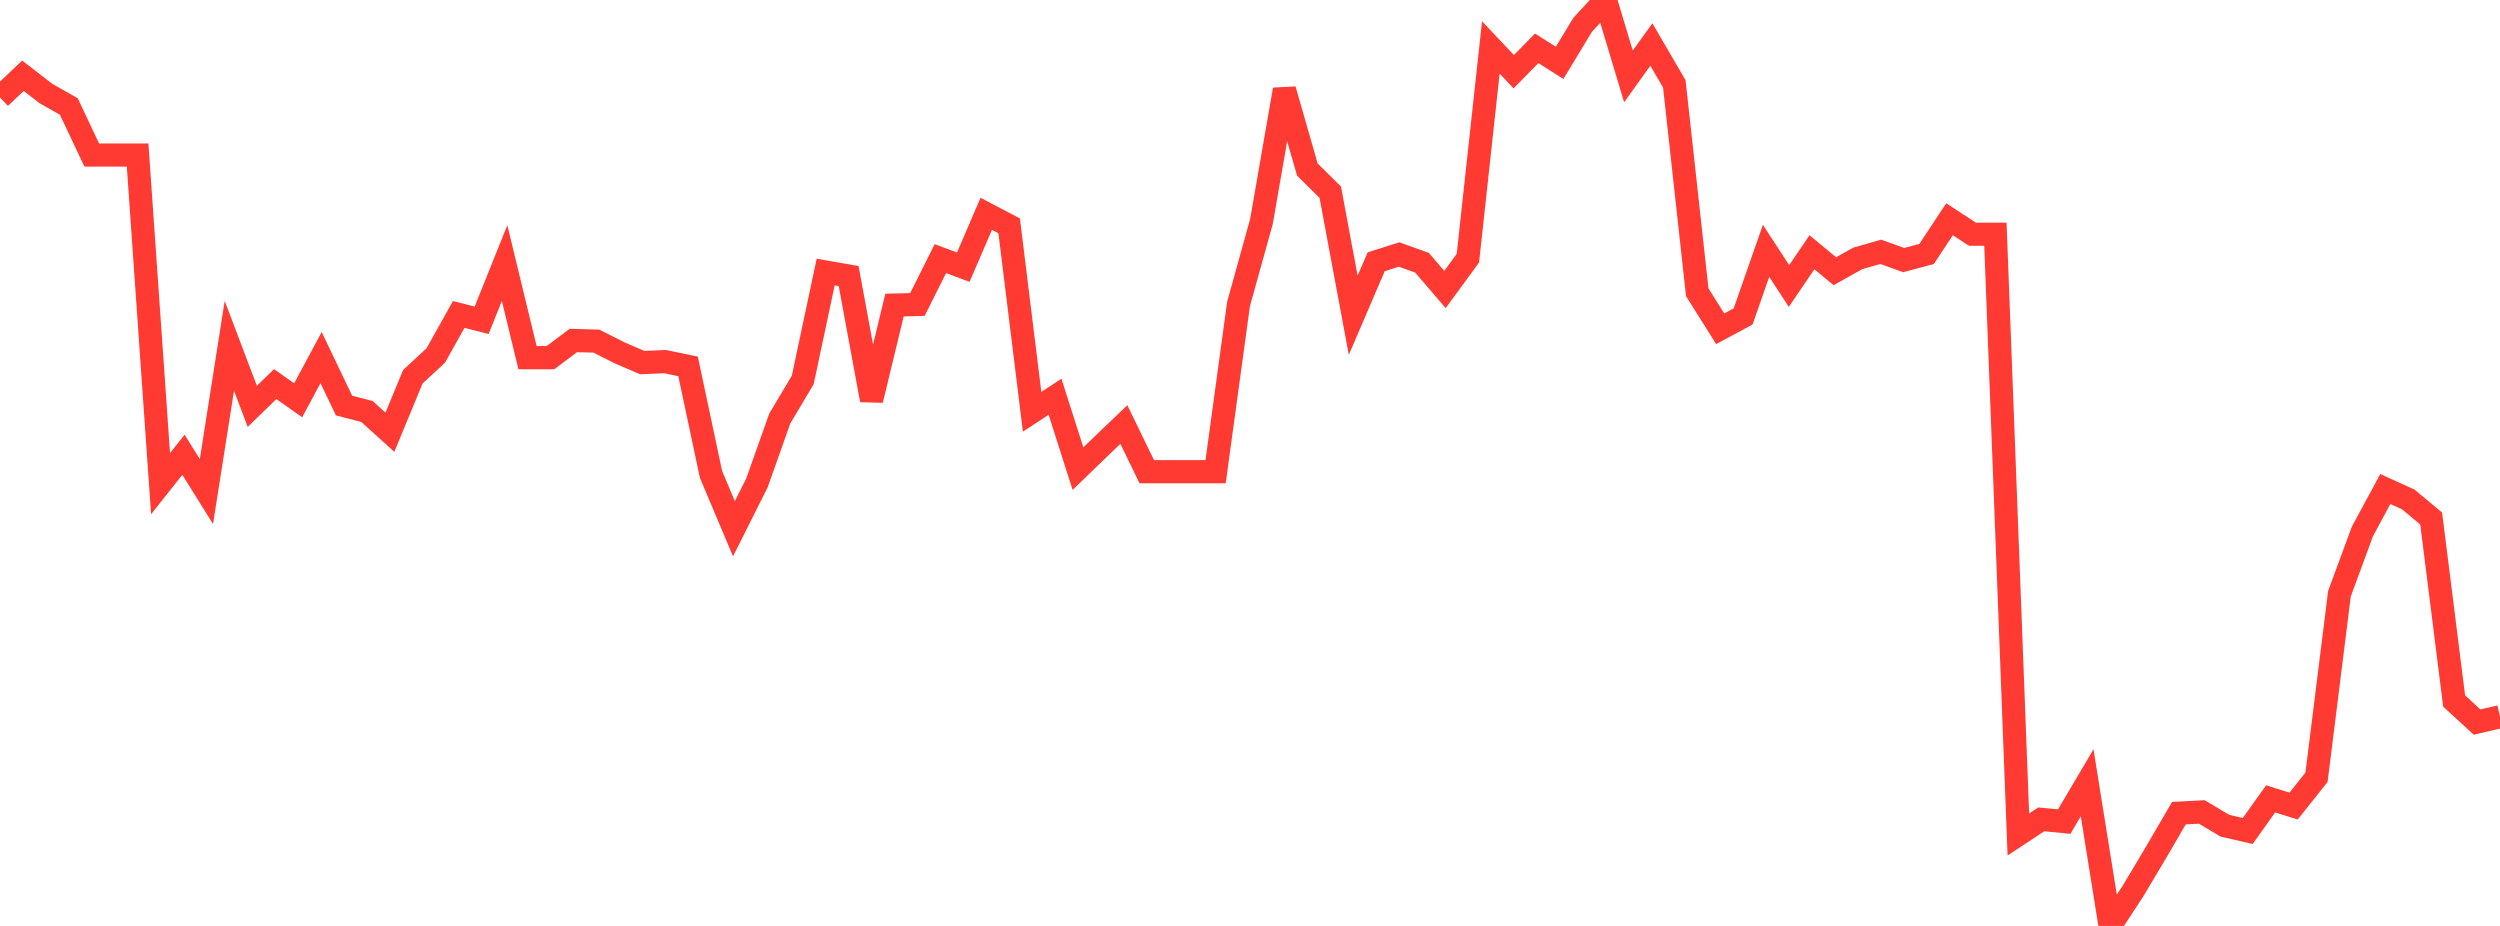 <?xml version="1.0" standalone="no"?>
<!DOCTYPE svg PUBLIC "-//W3C//DTD SVG 1.1//EN" "http://www.w3.org/Graphics/SVG/1.1/DTD/svg11.dtd">

<svg width="135" height="50" viewBox="0 0 135 50" preserveAspectRatio="none" 
  xmlns="http://www.w3.org/2000/svg"
  xmlns:xlink="http://www.w3.org/1999/xlink">


<polyline points="0.0, 5.264 1.239, 4.091 2.477, 5.049 3.716, 5.75 4.954, 8.372 6.193, 8.372 7.431, 8.372 8.67, 26.118 9.908, 24.557 11.147, 26.544 12.385, 18.674 13.624, 21.942 14.862, 20.741 16.101, 21.616 17.339, 19.311 18.578, 21.899 19.817, 22.22 21.055, 23.341 22.294, 20.343 23.532, 19.196 24.771, 16.98 26.009, 17.296 27.248, 14.205 28.486, 19.314 29.725, 19.314 30.963, 18.385 32.202, 18.421 33.44, 19.045 34.679, 19.579 35.917, 19.528 37.156, 19.786 38.394, 25.616 39.633, 28.552 40.872, 26.083 42.11, 22.595 43.349, 20.516 44.587, 14.69 45.826, 14.907 47.064, 21.605 48.303, 16.475 49.541, 16.443 50.78, 13.966 52.018, 14.427 53.257, 11.546 54.495, 12.195 55.734, 22.236 56.972, 21.425 58.211, 25.307 59.45, 24.108 60.688, 22.925 61.927, 25.473 63.165, 25.473 64.404, 25.473 65.642, 25.473 66.881, 16.417 68.119, 11.958 69.358, 4.838 70.596, 9.153 71.835, 10.38 73.073, 17.025 74.312, 14.139 75.55, 13.744 76.789, 14.186 78.028, 15.634 79.266, 13.942 80.505, 2.562 81.743, 3.872 82.982, 2.61 84.22, 3.395 85.459, 1.345 86.697, 0.0 87.936, 4.126 89.174, 2.404 90.413, 4.53 91.651, 15.781 92.89, 17.755 94.128, 17.089 95.367, 13.546 96.606, 15.446 97.844, 13.622 99.083, 14.646 100.321, 13.952 101.56, 13.598 102.798, 14.044 104.037, 13.714 105.275, 11.839 106.514, 12.649 107.752, 12.649 108.991, 45.063 110.229, 44.246 111.468, 44.366 112.706, 42.27 113.945, 50.0 115.183, 48.113 116.422, 46.037 117.661, 43.91 118.899, 43.845 120.138, 44.586 121.376, 44.874 122.615, 43.138 123.853, 43.528 125.092, 41.972 126.33, 32.06 127.569, 28.701 128.807, 26.407 130.046, 26.97 131.284, 28 132.523, 37.853 133.761, 38.991 135.0, 38.704" fill="none" stroke="#ff3a33" stroke-width="1.25"/>

</svg>